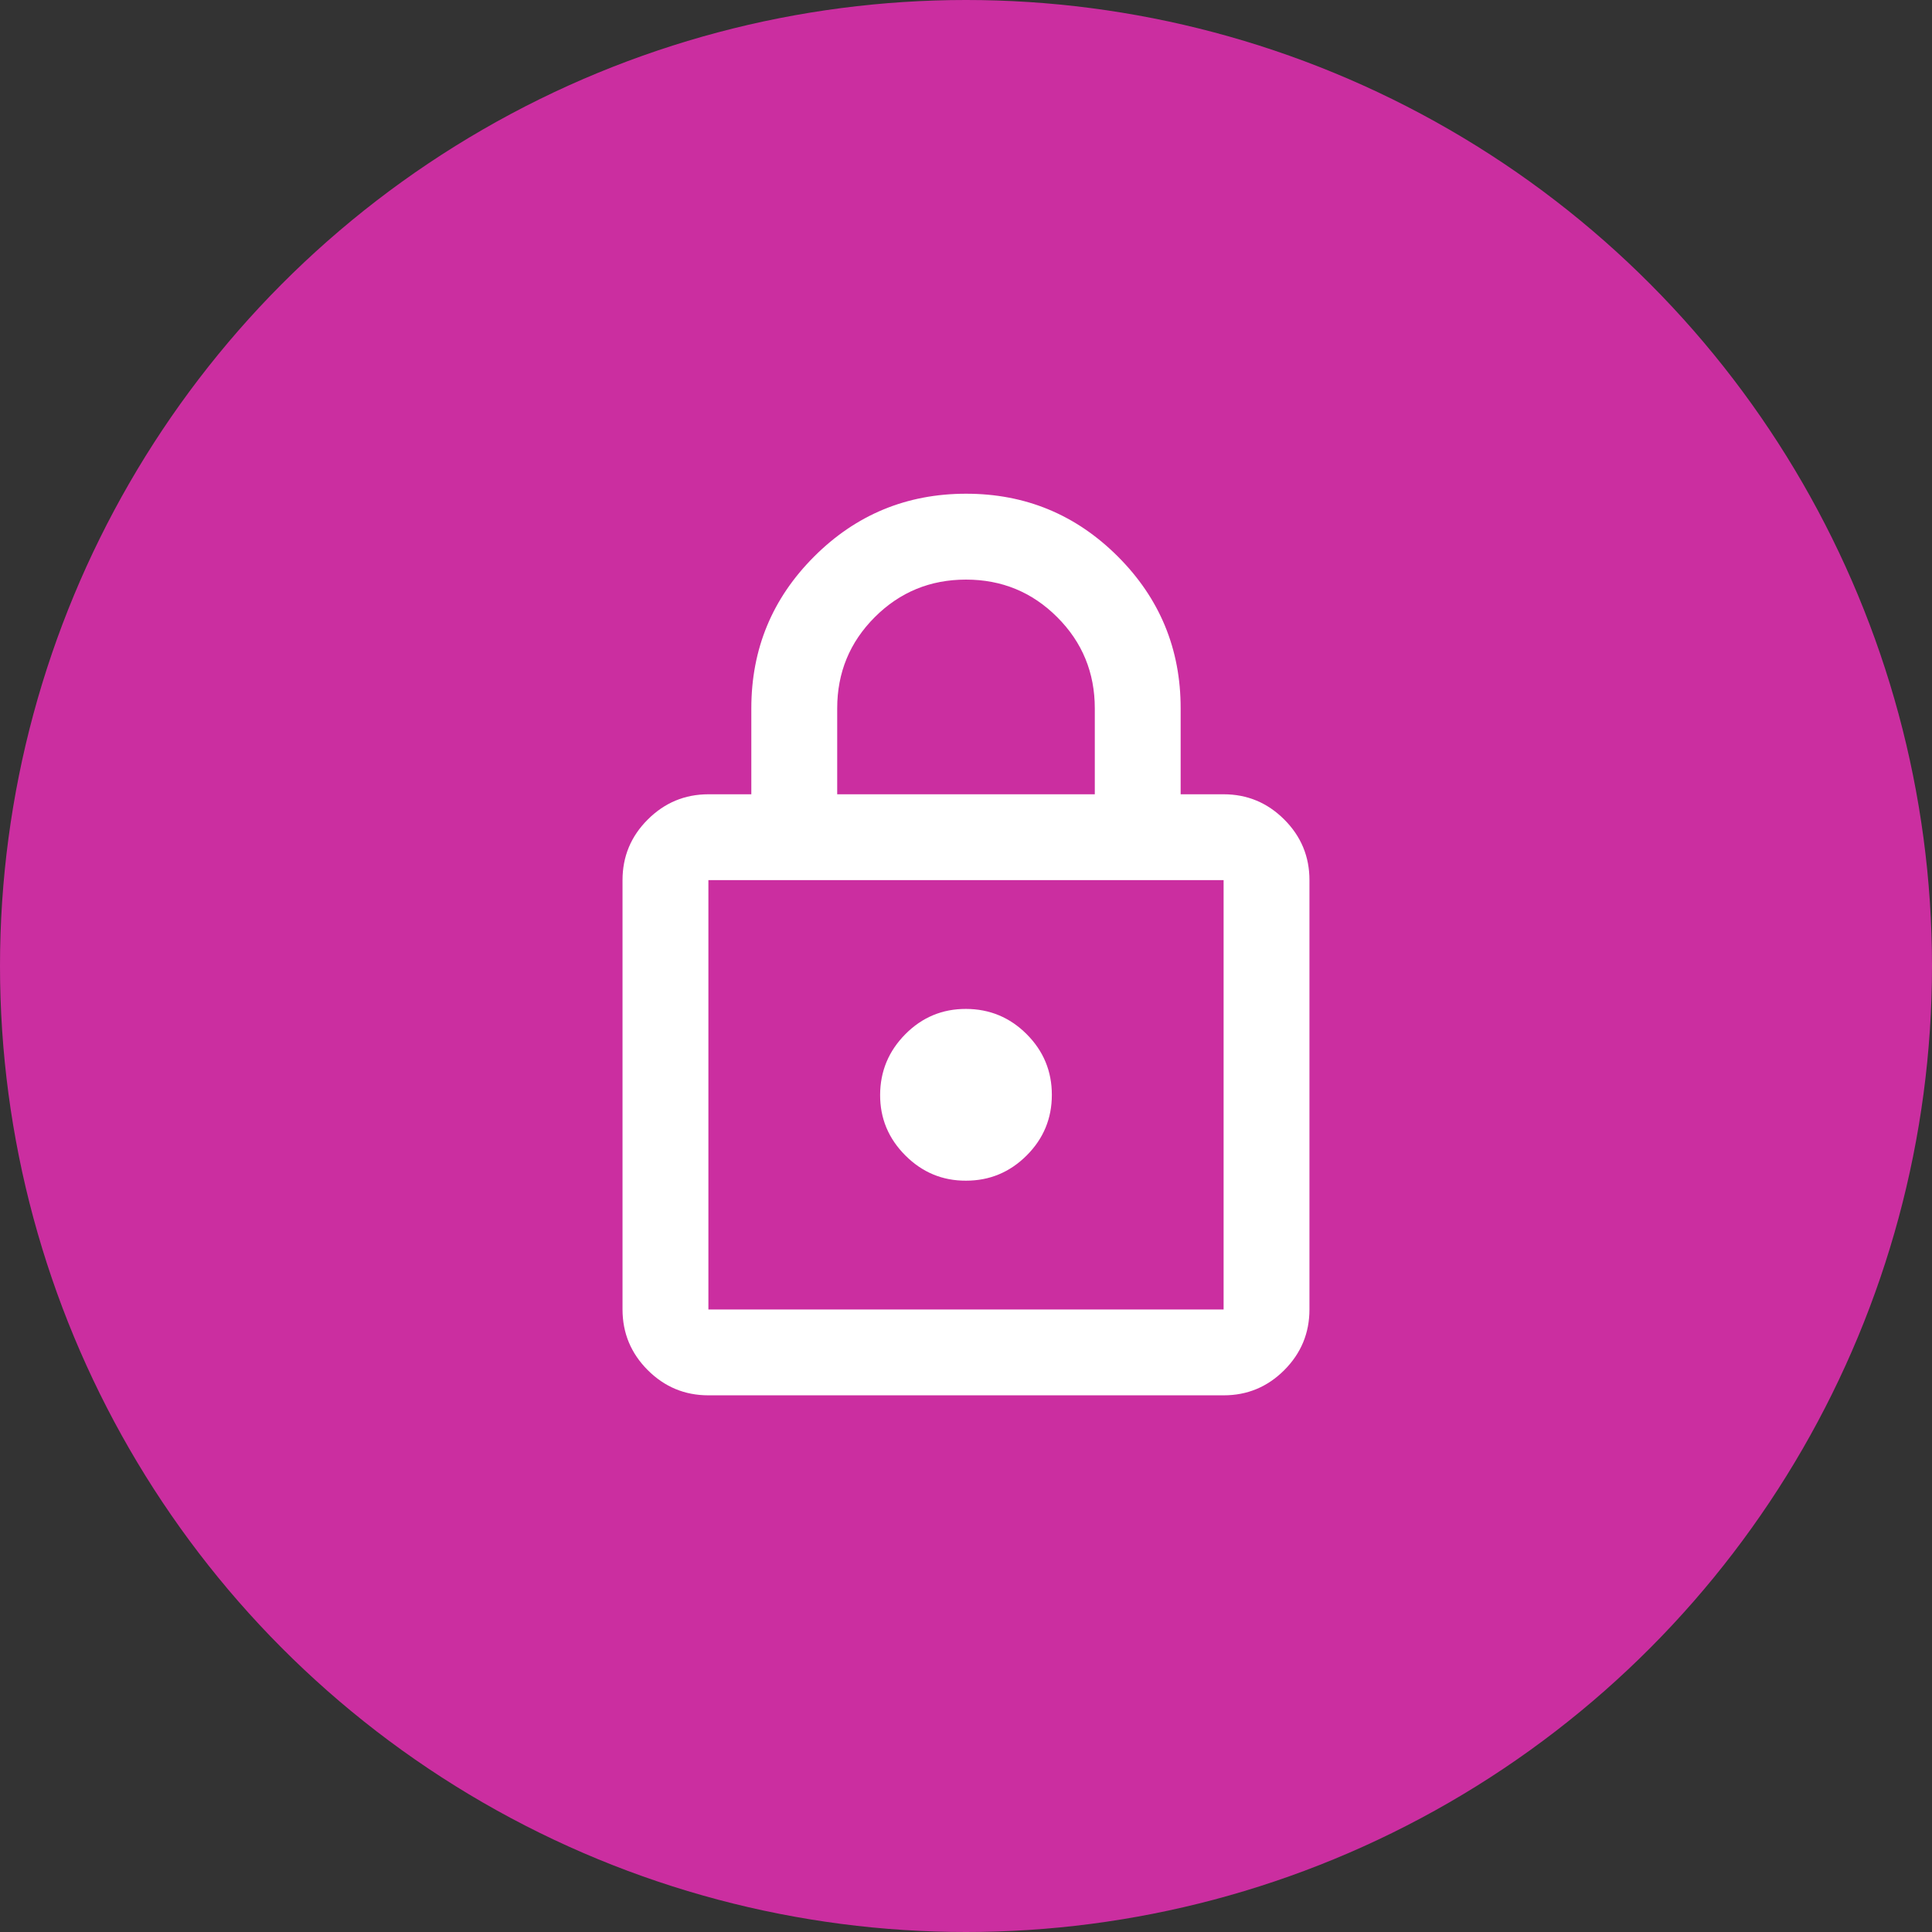 <svg width="60" height="60" viewBox="0 0 60 60" fill="none" xmlns="http://www.w3.org/2000/svg">
<rect x="0" y="0" width="60" height="60" fill="#333333" stroke="none"/>
<circle cx="30" cy="30" r="30" fill="#CB2EA0"/>
<path d="M22 43.333C21.266 43.333 20.639 43.072 20.117 42.551C19.595 42.029 19.334 41.401 19.333 40.667V27.333C19.333 26.6 19.594 25.972 20.117 25.451C20.64 24.929 21.267 24.668 22 24.667H23.333V22C23.333 20.155 23.983 18.584 25.284 17.284C26.584 15.984 28.156 15.334 30 15.333C31.843 15.332 33.416 15.983 34.717 17.284C36.018 18.585 36.668 20.157 36.666 22V24.667H38C38.733 24.667 39.361 24.928 39.884 25.451C40.406 25.973 40.667 26.601 40.666 27.333V40.667C40.666 41.4 40.406 42.028 39.884 42.551C39.362 43.073 38.734 43.334 38 43.333H22ZM22 40.667H38V27.333H22V40.667ZM30 36.667C30.733 36.667 31.361 36.406 31.884 35.884C32.406 35.362 32.667 34.734 32.666 34C32.666 33.266 32.405 32.638 31.884 32.117C31.363 31.596 30.735 31.335 30 31.333C29.265 31.331 28.637 31.593 28.117 32.117C27.597 32.642 27.336 33.269 27.333 34C27.33 34.731 27.592 35.359 28.117 35.884C28.642 36.409 29.27 36.67 30 36.667ZM26 24.667H34V22C34 20.889 33.611 19.944 32.833 19.167C32.055 18.389 31.111 18 30 18C28.889 18 27.944 18.389 27.166 19.167C26.389 19.944 26 20.889 26 22V24.667Z" fill="white"/>
</svg>
